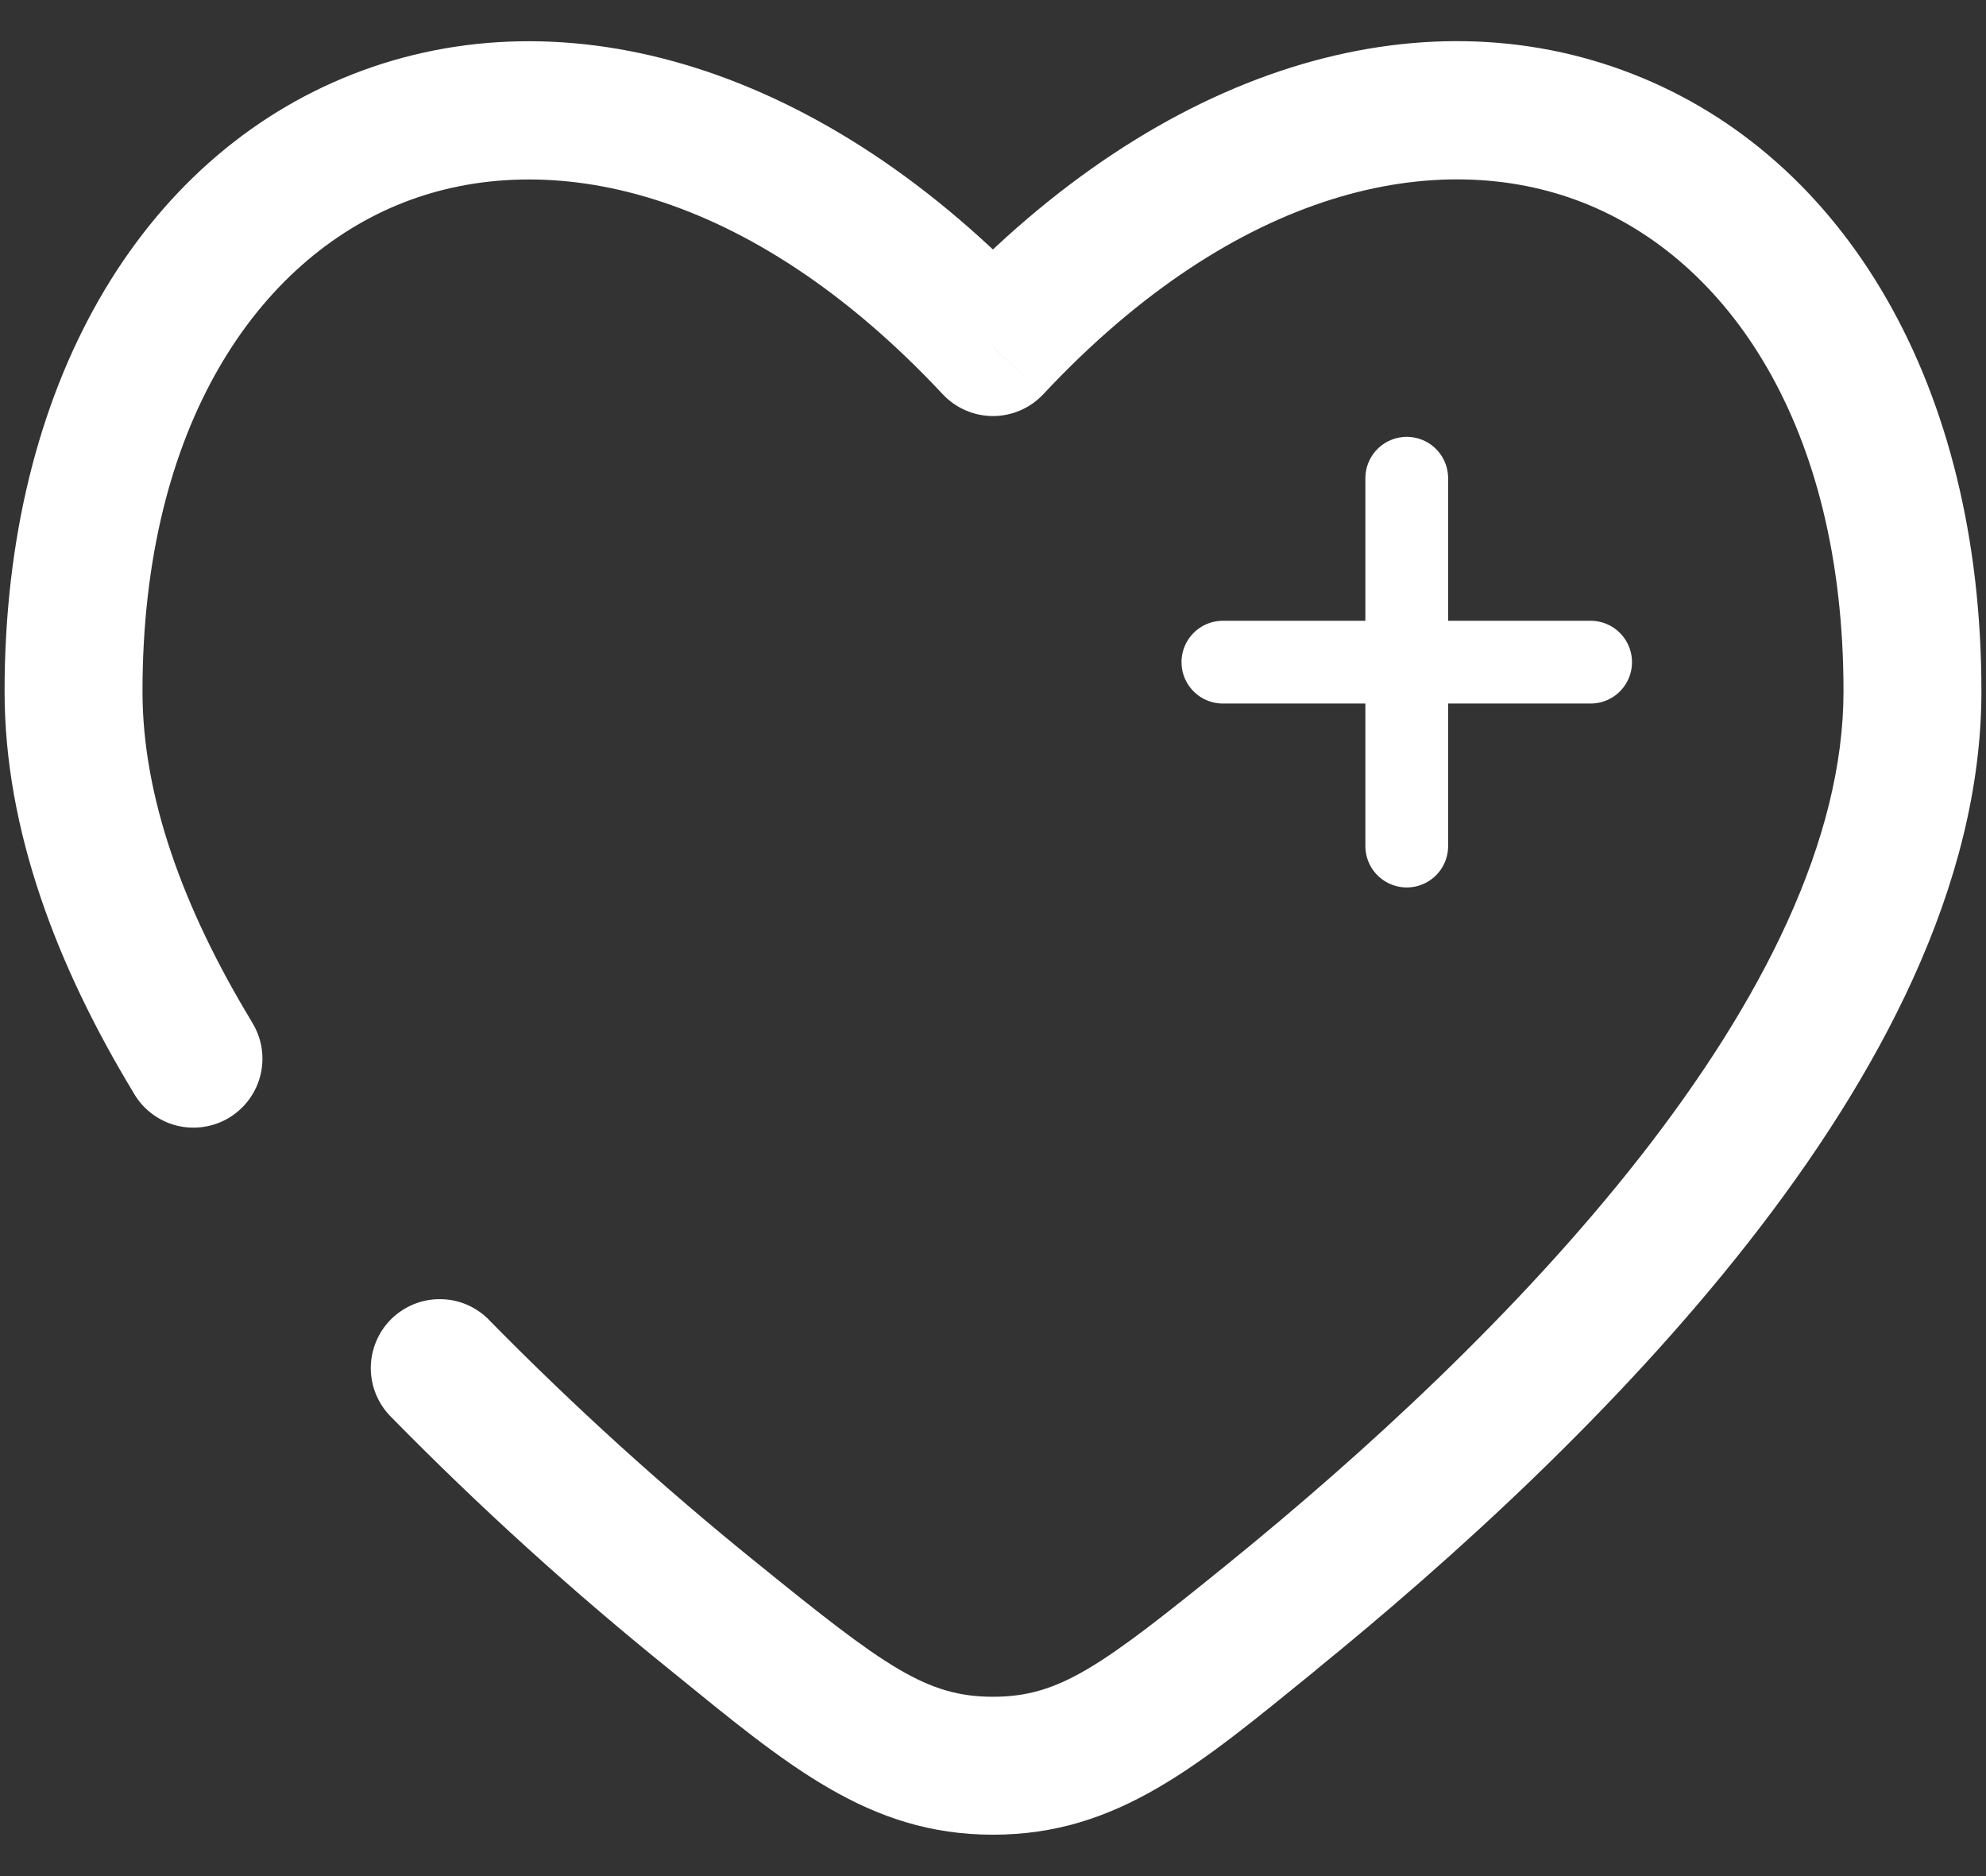 <?xml version="1.0" encoding="UTF-8"?> <svg xmlns="http://www.w3.org/2000/svg" width="36" height="34" viewBox="0 0 36 34" fill="none"><rect x="0" y="0" width="36" height="34" fill="#333333" stroke="none"/><path d="M28.833 12H25.5M25.5 12H22.167M25.5 12V8.667M25.5 12V15.333" stroke="white" stroke-width="1.5" stroke-linecap="round"></path><path d="M18 6.29L17.087 7.143C17.204 7.268 17.345 7.368 17.502 7.436C17.659 7.505 17.829 7.54 18 7.54C18.171 7.54 18.341 7.505 18.498 7.436C18.655 7.368 18.796 7.268 18.913 7.143L18 6.29ZM2.42 19.803C2.502 19.949 2.613 20.076 2.746 20.178C2.878 20.279 3.03 20.354 3.191 20.396C3.353 20.438 3.522 20.447 3.687 20.423C3.852 20.399 4.011 20.342 4.154 20.256C4.297 20.169 4.421 20.055 4.519 19.92C4.617 19.785 4.687 19.631 4.725 19.468C4.763 19.306 4.767 19.137 4.739 18.972C4.71 18.808 4.649 18.651 4.558 18.51L2.42 19.803ZM8.895 23.952C8.782 23.828 8.645 23.728 8.493 23.658C8.341 23.588 8.176 23.549 8.008 23.545C7.841 23.54 7.674 23.568 7.518 23.629C7.362 23.69 7.219 23.782 7.099 23.898C6.979 24.015 6.884 24.155 6.819 24.31C6.754 24.464 6.721 24.63 6.721 24.798C6.722 24.966 6.756 25.131 6.822 25.285C6.888 25.439 6.984 25.579 7.105 25.695L8.895 23.952ZM2.583 12.53C2.583 7.688 4.697 4.697 7.31 3.672C9.918 2.65 13.567 3.38 17.087 7.143L18.913 5.437C14.933 1.18 10.248 -0.163 6.398 1.343C2.553 2.85 0.083 6.987 0.083 12.53H2.583ZM23.85 30.267C26.338 28.248 29.318 25.543 31.688 22.522C34.033 19.532 35.917 16.057 35.917 12.527H33.417C33.417 15.213 31.95 18.133 29.72 20.978C27.513 23.793 24.693 26.365 22.277 28.325L23.85 30.267ZM35.917 12.527C35.917 6.985 33.447 2.848 29.6 1.343C25.75 -0.165 21.067 1.177 17.087 5.435L18.913 7.143C22.433 3.38 26.082 2.648 28.69 3.67C31.303 4.693 33.417 7.687 33.417 12.527H35.917ZM12.15 30.268C14.267 31.988 15.737 33.25 18 33.25V30.75C16.795 30.75 16.045 30.21 13.723 28.327L12.15 30.268ZM22.277 28.325C19.955 30.208 19.205 30.75 18 30.75V33.25C20.263 33.25 21.735 31.988 23.852 30.268L22.277 28.325ZM4.56 18.51C3.312 16.45 2.583 14.425 2.583 12.53H0.083C0.083 15.05 1.043 17.53 2.42 19.803L4.56 18.51ZM13.723 28.327C12.031 26.962 10.419 25.501 8.895 23.952L7.105 25.695C8.696 27.316 10.381 28.843 12.15 30.268L13.723 28.327Z" fill="white"></path></svg> 
